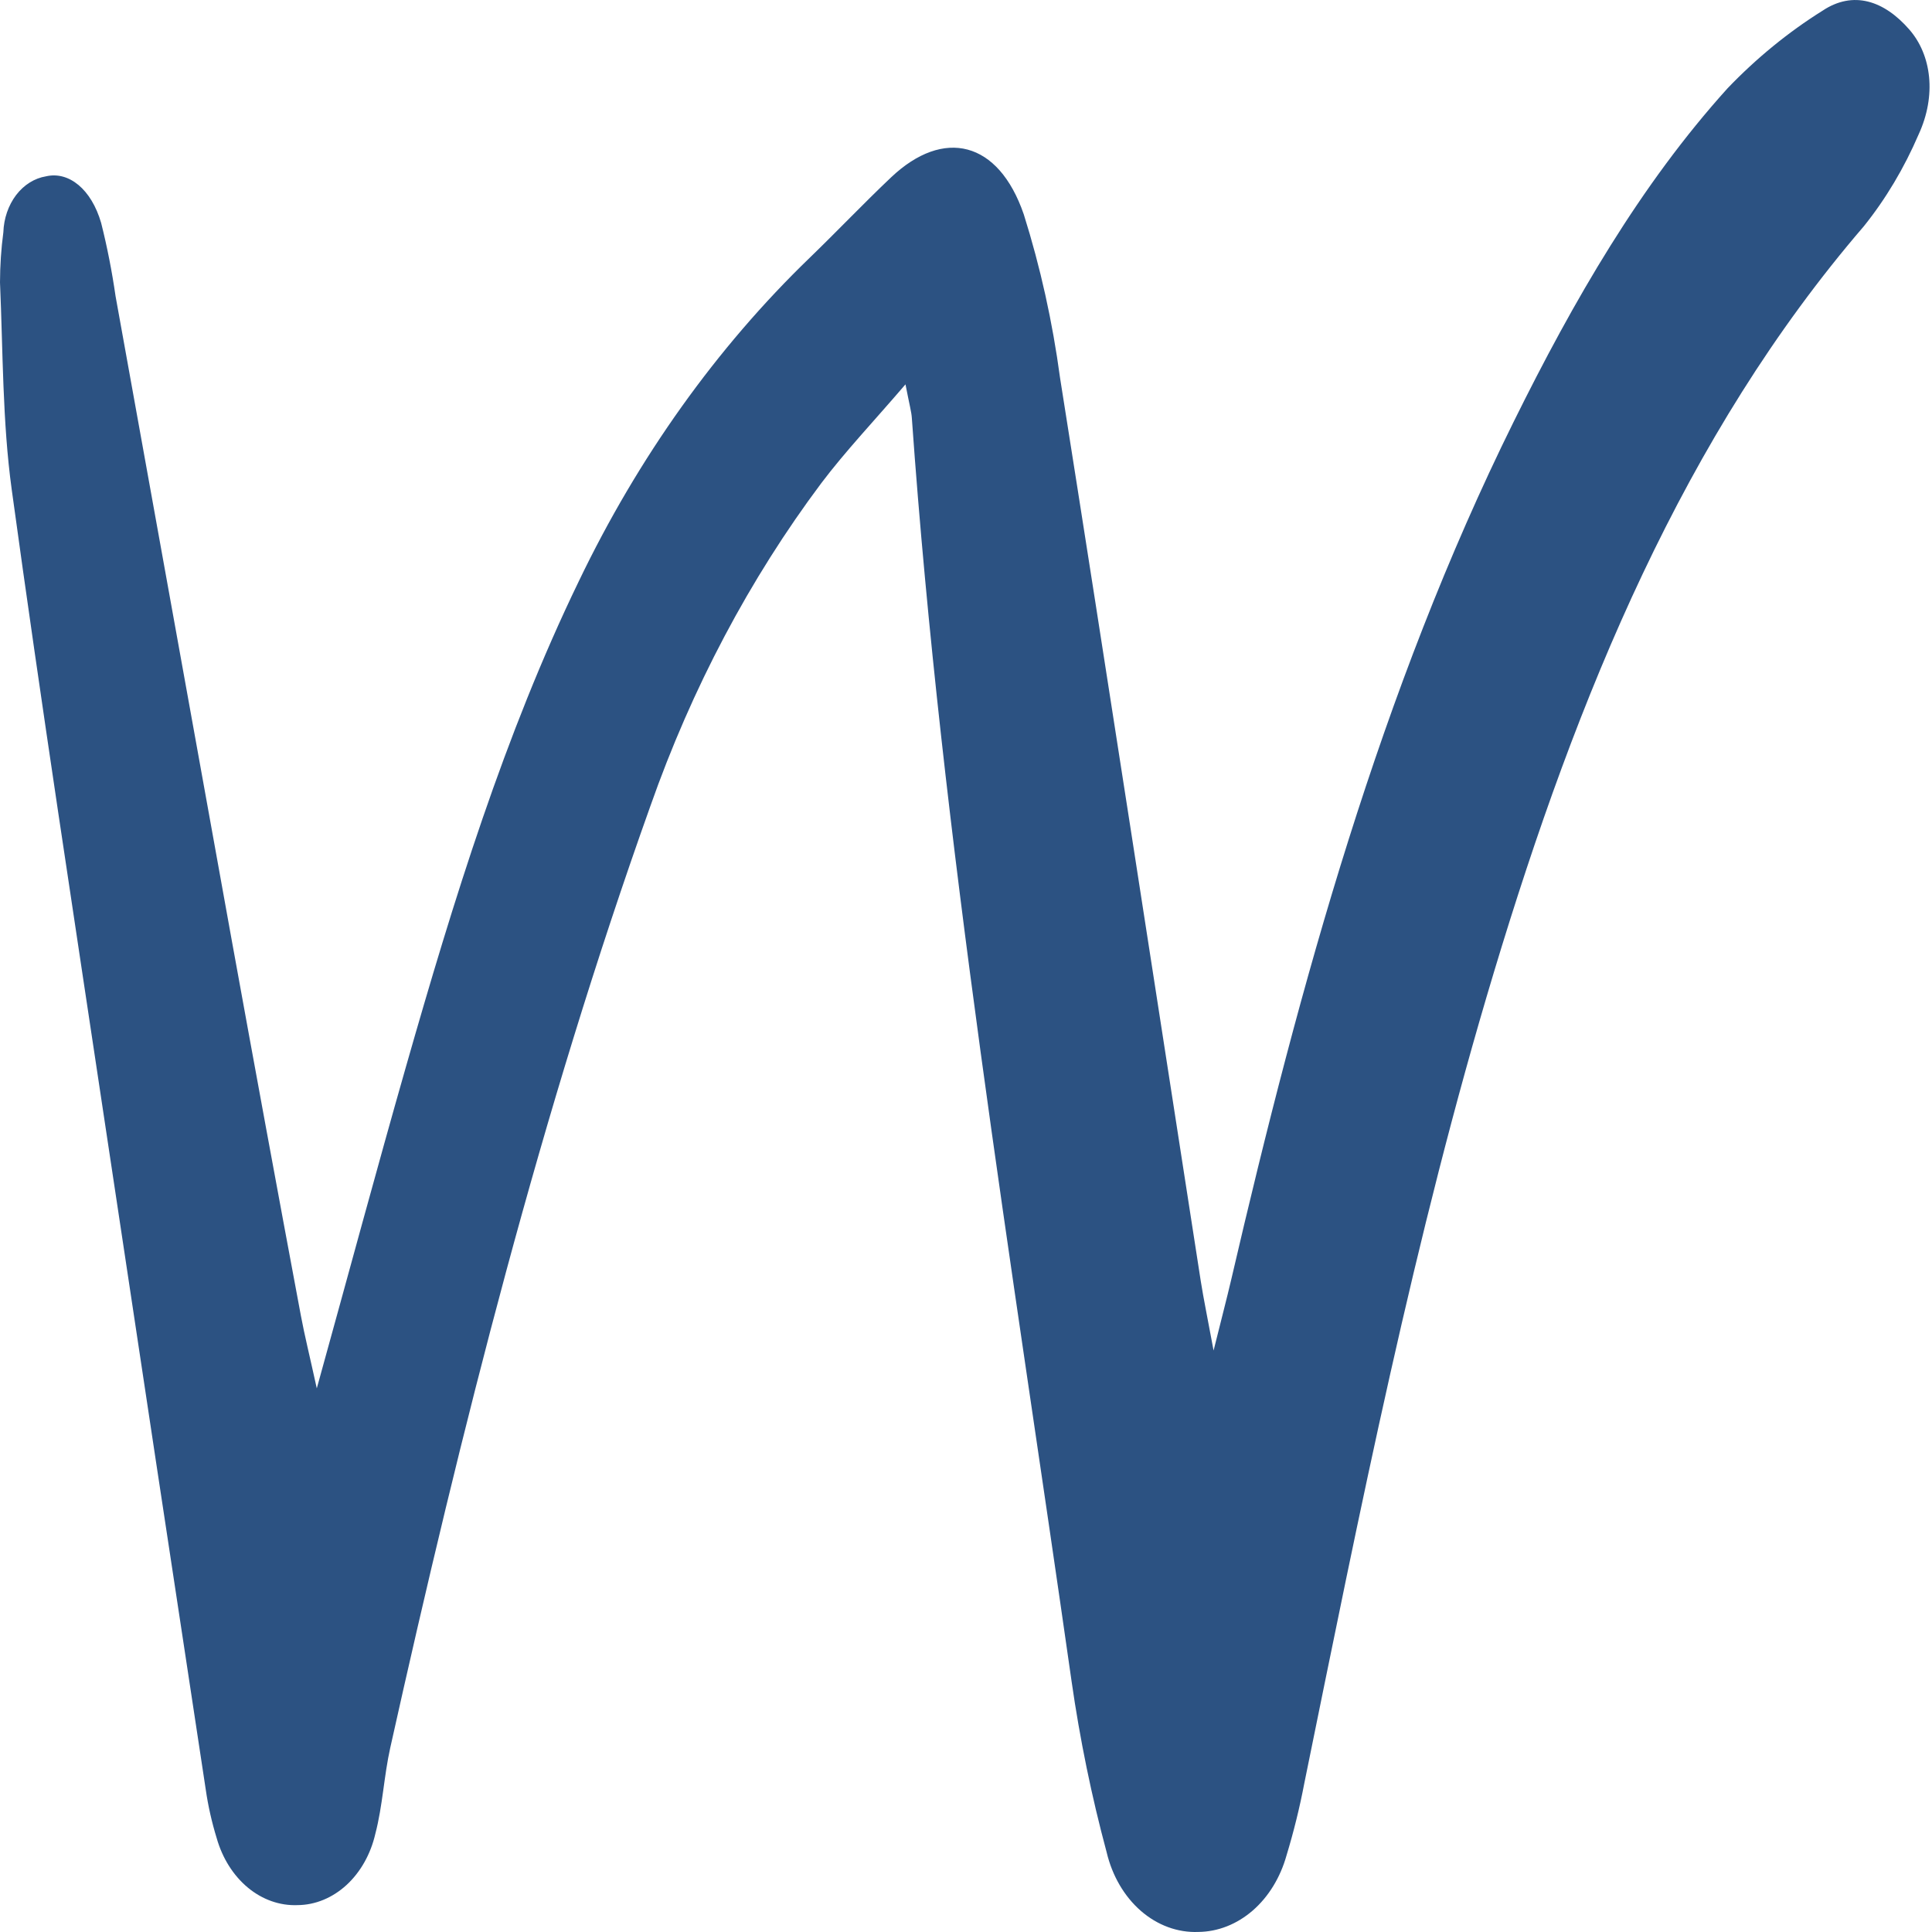 <svg width="34" height="34" viewBox="0 0 34 34" fill="none" xmlns="http://www.w3.org/2000/svg">
<path d="M15.935 6.764C15.363 7.431 14.881 7.937 14.454 8.502C13.194 10.185 12.177 12.106 11.445 14.187C9.528 19.554 8.122 25.127 6.868 30.757C6.757 31.254 6.734 31.78 6.606 32.269C6.524 32.628 6.345 32.946 6.098 33.173C5.85 33.4 5.548 33.525 5.235 33.527C4.924 33.539 4.617 33.431 4.361 33.218C4.105 33.005 3.913 32.7 3.813 32.347C3.728 32.07 3.663 31.785 3.621 31.494C3.035 27.646 2.453 23.797 1.874 19.947C1.308 16.172 0.725 12.399 0.206 8.614C0.042 7.418 0.053 6.187 0 4.97C0.001 4.675 0.02 4.38 0.059 4.088C0.067 3.845 0.147 3.613 0.284 3.432C0.422 3.252 0.608 3.136 0.81 3.103C1.212 3.01 1.608 3.33 1.78 3.923C1.887 4.347 1.971 4.778 2.034 5.214C2.717 8.996 3.399 12.779 4.081 16.562C4.48 18.761 4.884 20.957 5.295 23.153C5.361 23.506 5.448 23.853 5.575 24.433C6.139 22.397 6.629 20.576 7.146 18.766C7.984 15.834 8.879 12.93 10.184 10.233C11.233 8.048 12.613 6.115 14.254 4.532C14.735 4.067 15.199 3.578 15.684 3.119C16.604 2.249 17.571 2.474 18.017 3.773C18.31 4.704 18.523 5.667 18.655 6.649C19.494 11.944 20.307 17.244 21.131 22.542C21.182 22.866 21.25 23.188 21.357 23.767C21.5 23.193 21.588 22.858 21.667 22.521C22.884 17.283 24.302 12.143 26.636 7.426C27.695 5.285 28.87 3.25 30.402 1.554C30.911 1.023 31.472 0.565 32.071 0.19C32.616 -0.174 33.159 0.013 33.6 0.519C33.993 0.969 34.081 1.679 33.765 2.365C33.511 2.956 33.187 3.5 32.802 3.98C29.637 7.659 27.758 12.237 26.291 17.107C24.887 21.767 23.933 26.578 22.954 31.381C22.872 31.812 22.767 32.236 22.641 32.651C22.532 33.041 22.324 33.381 22.045 33.623C21.767 33.864 21.432 33.996 21.087 33.999C20.726 34.013 20.371 33.883 20.078 33.629C19.786 33.375 19.573 33.011 19.475 32.596C19.21 31.612 19.004 30.607 18.858 29.588C17.805 22.199 16.577 14.841 16.047 7.358C16.04 7.247 16.008 7.141 15.935 6.764Z" fill="#2C5282"/>
</svg>
